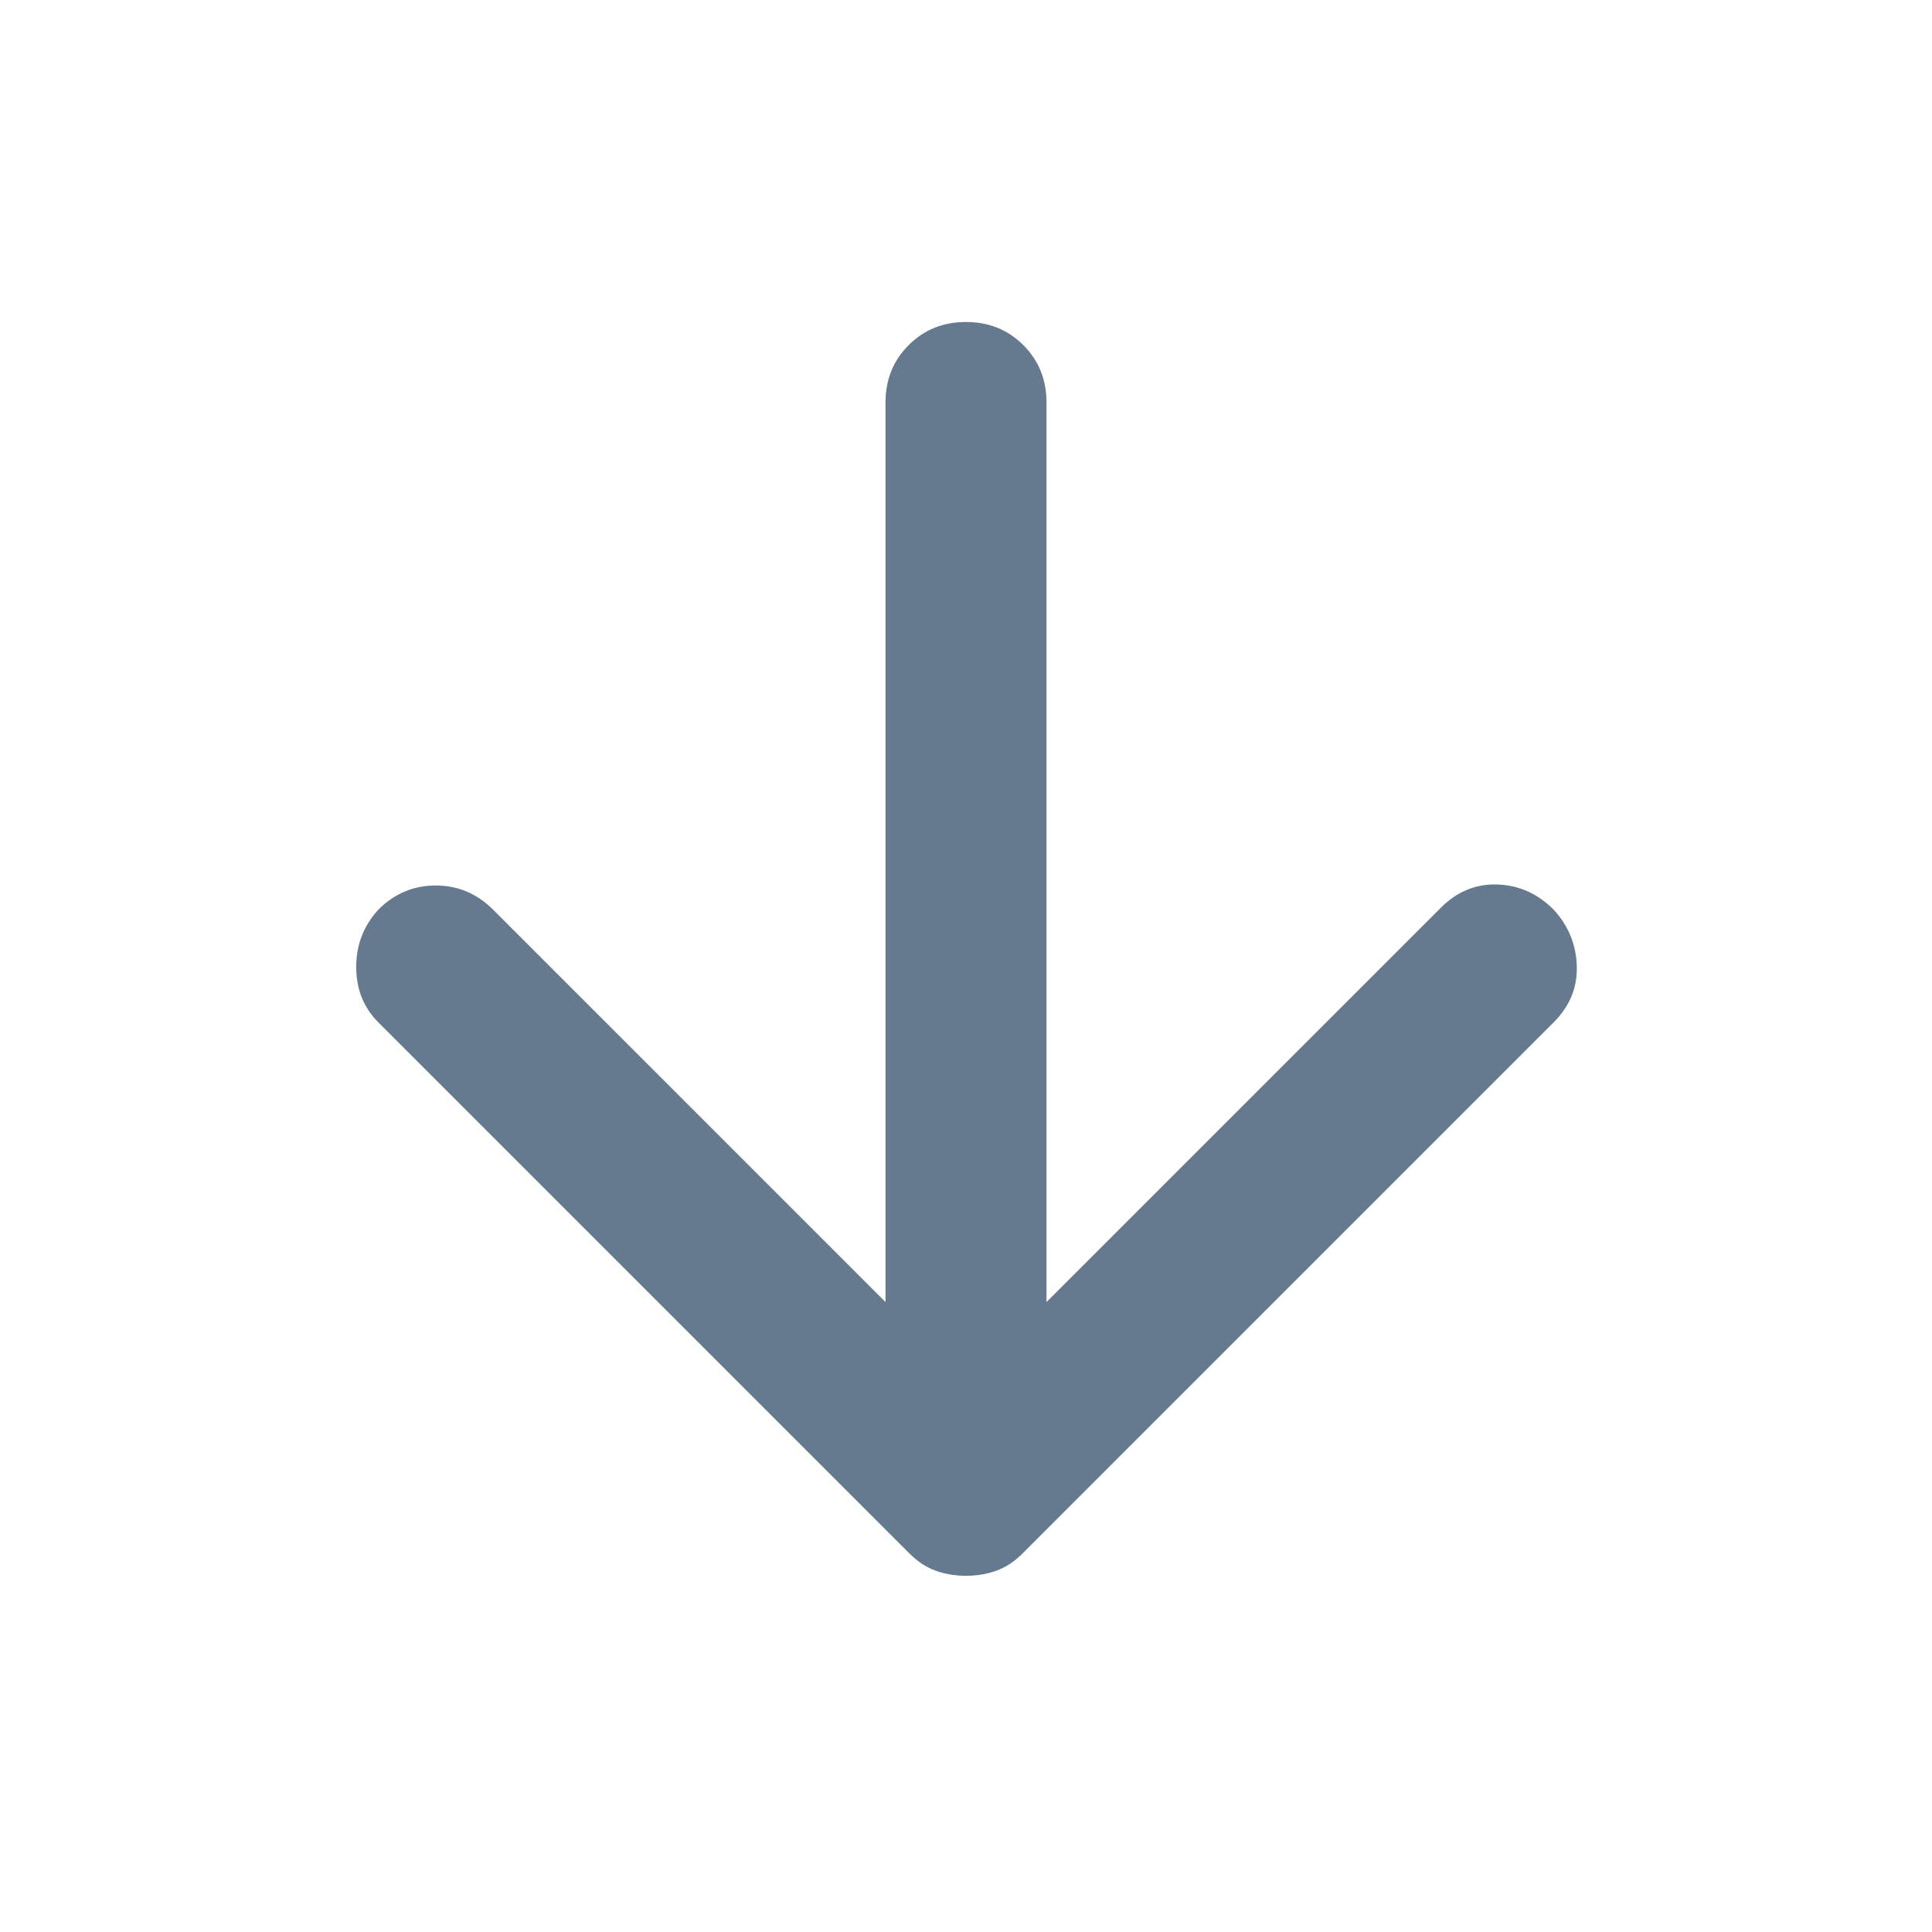 <svg width="48" height="48" viewBox="0 0 48 48" fill="none" xmlns="http://www.w3.org/2000/svg">
<path d="M22 32.35V10C22 9.433 22.192 8.958 22.575 8.575C22.958 8.192 23.433 8 24 8C24.567 8 25.042 8.192 25.425 8.575C25.808 8.958 26 9.433 26 10V32.35L35.8 22.55C36.2 22.15 36.667 21.958 37.2 21.975C37.733 21.992 38.2 22.2 38.6 22.6C38.967 23 39.158 23.467 39.175 24C39.192 24.533 39 25 38.6 25.4L25.4 38.6C25.2 38.8 24.983 38.942 24.75 39.025C24.517 39.108 24.267 39.15 24 39.15C23.733 39.15 23.483 39.108 23.25 39.025C23.017 38.942 22.8 38.8 22.6 38.6L9.4 25.4C9.033 25.033 8.85 24.575 8.85 24.025C8.85 23.475 9.033 23 9.4 22.6C9.8 22.2 10.275 22 10.825 22C11.375 22 11.85 22.2 12.25 22.6L22 32.35Z" fill="#65798F"/>
</svg>
